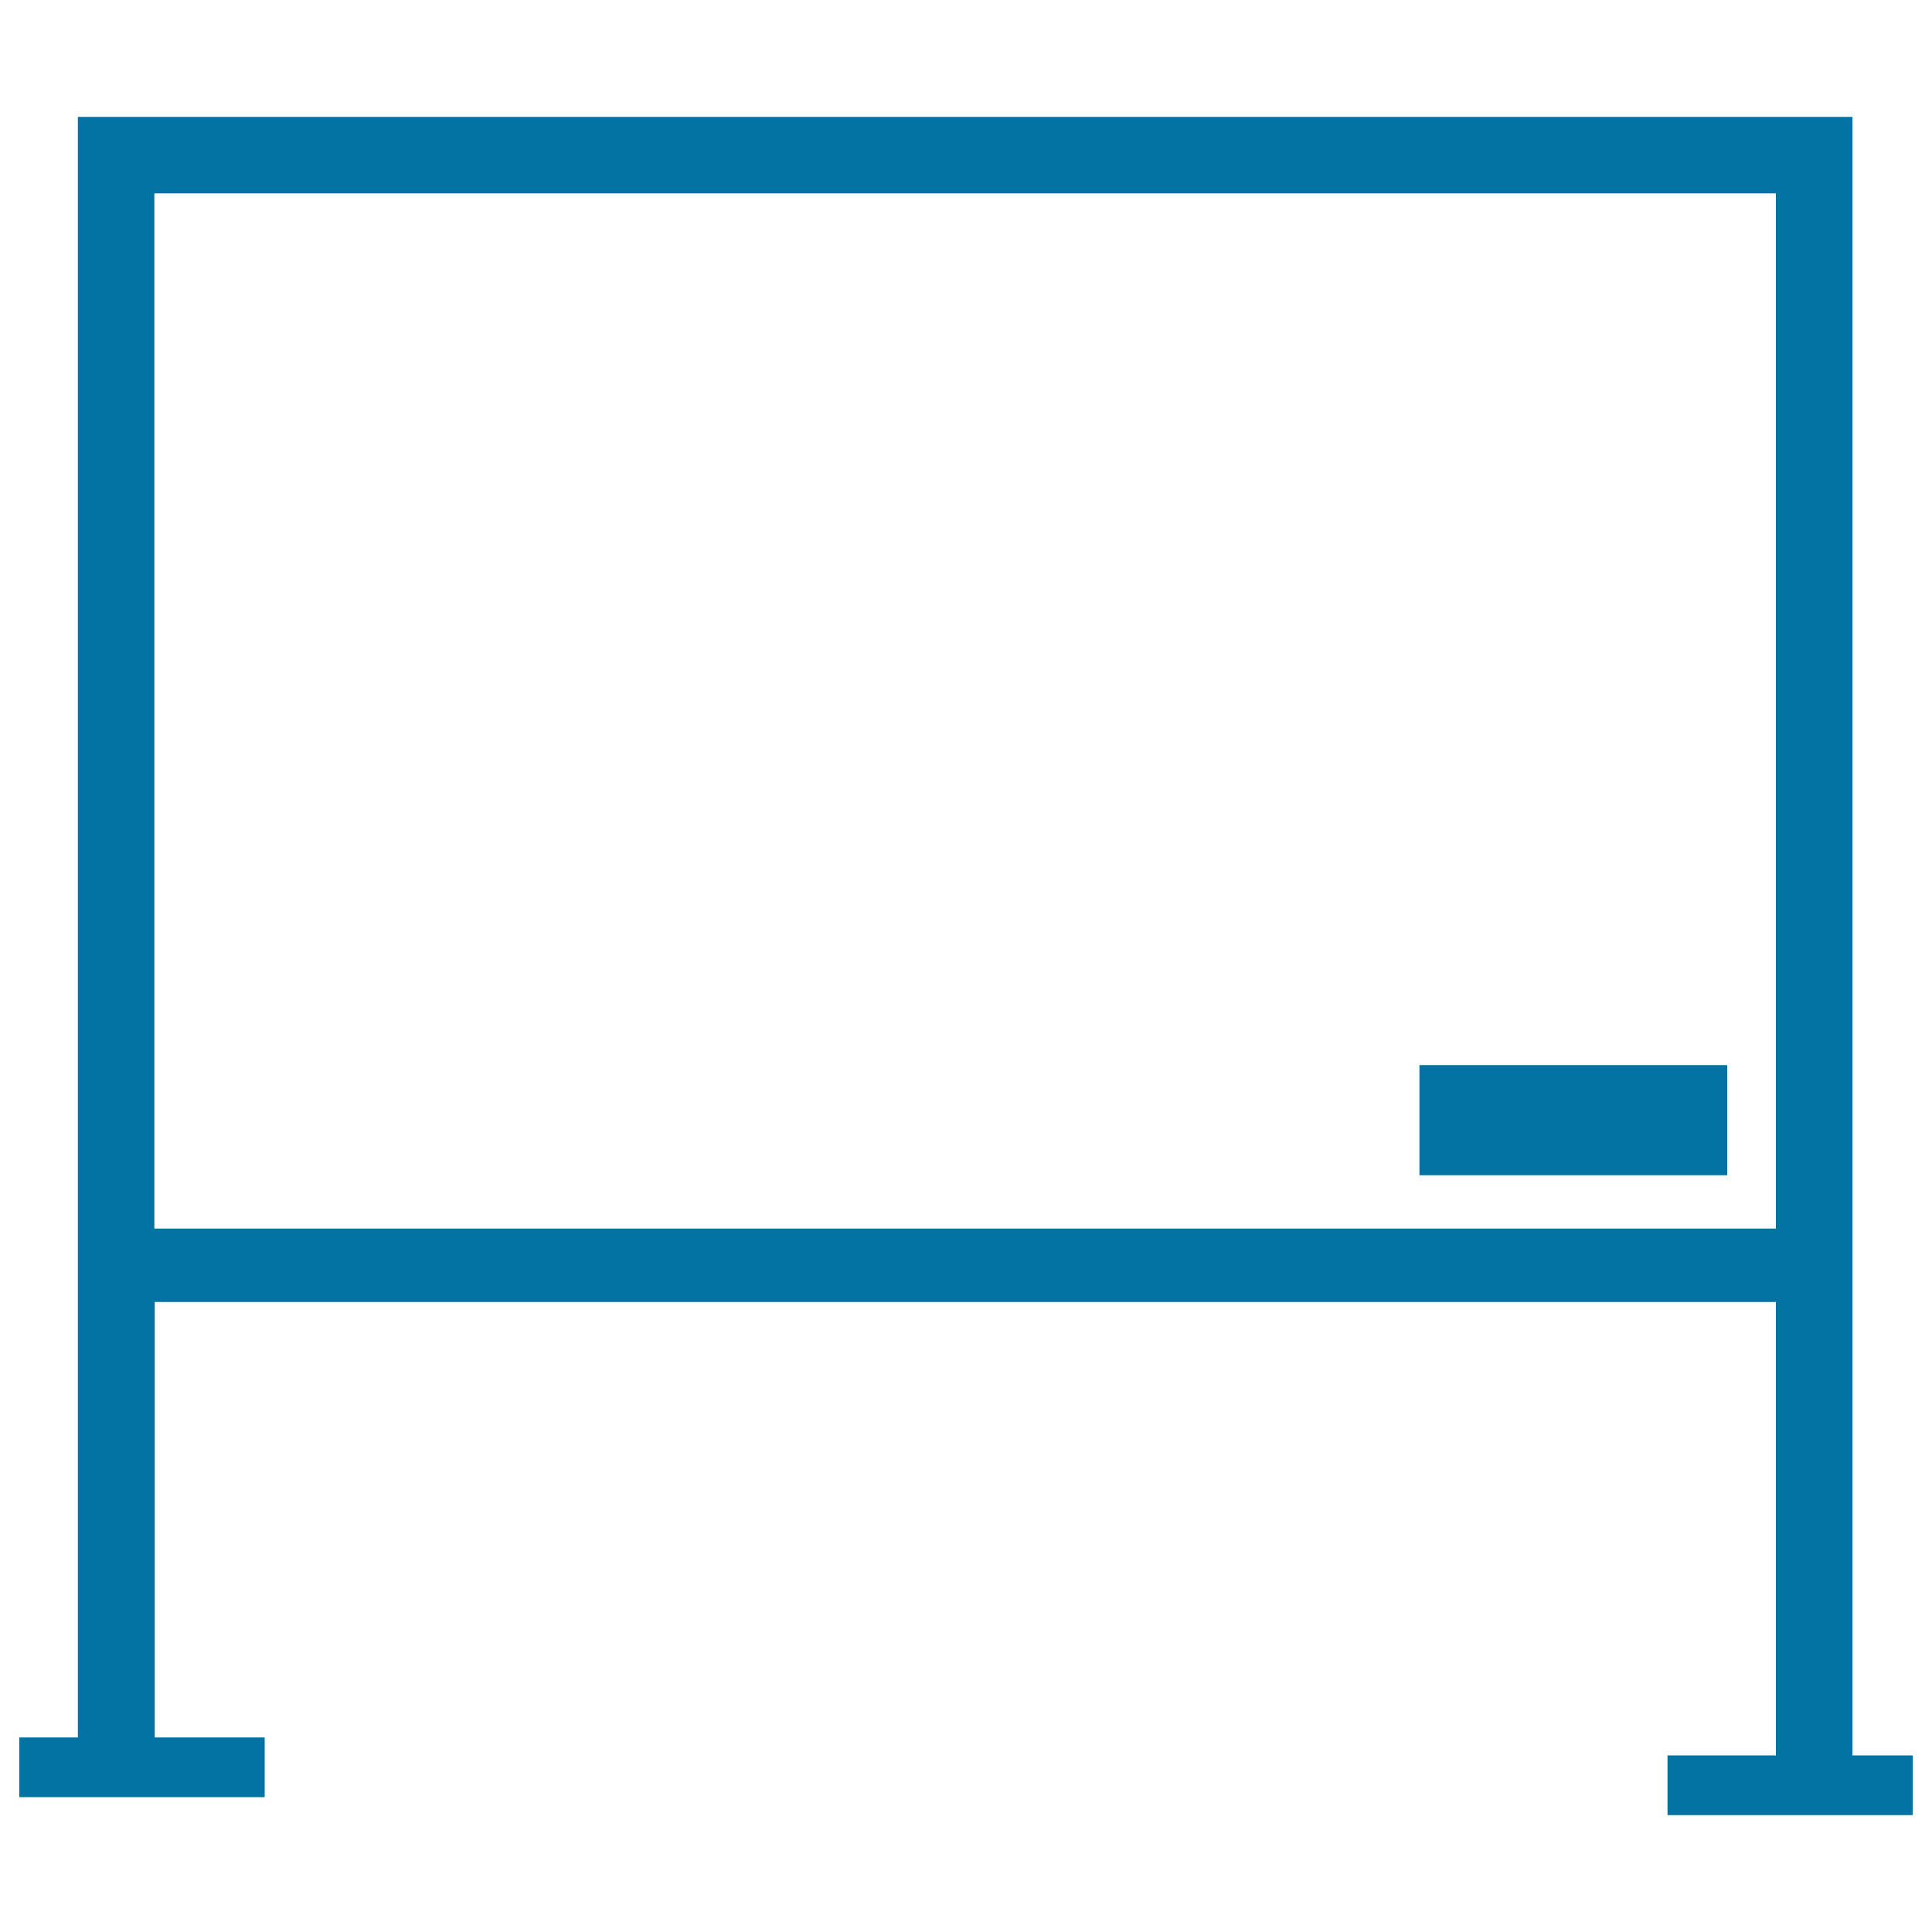 <svg xmlns="http://www.w3.org/2000/svg" viewBox="0 0 1000 1000" style="fill:#0273a2">
<title>Whiteboard For School Class SVG icon</title>
<g><g><rect x="734.7" y="551.3" width="159.3" height="57"/><path d="M958.8,908.6V673.9v-9.5V60.5H40.3v589v24.3v225.5H10v30.9h127v-30.9H80.1V673.9h839.1v234.7h-56.1v30.9H990v-30.9H958.8L958.8,908.6z M79.9,100.1h839.3v535.8H79.9V100.1z"/></g></g>
</svg>